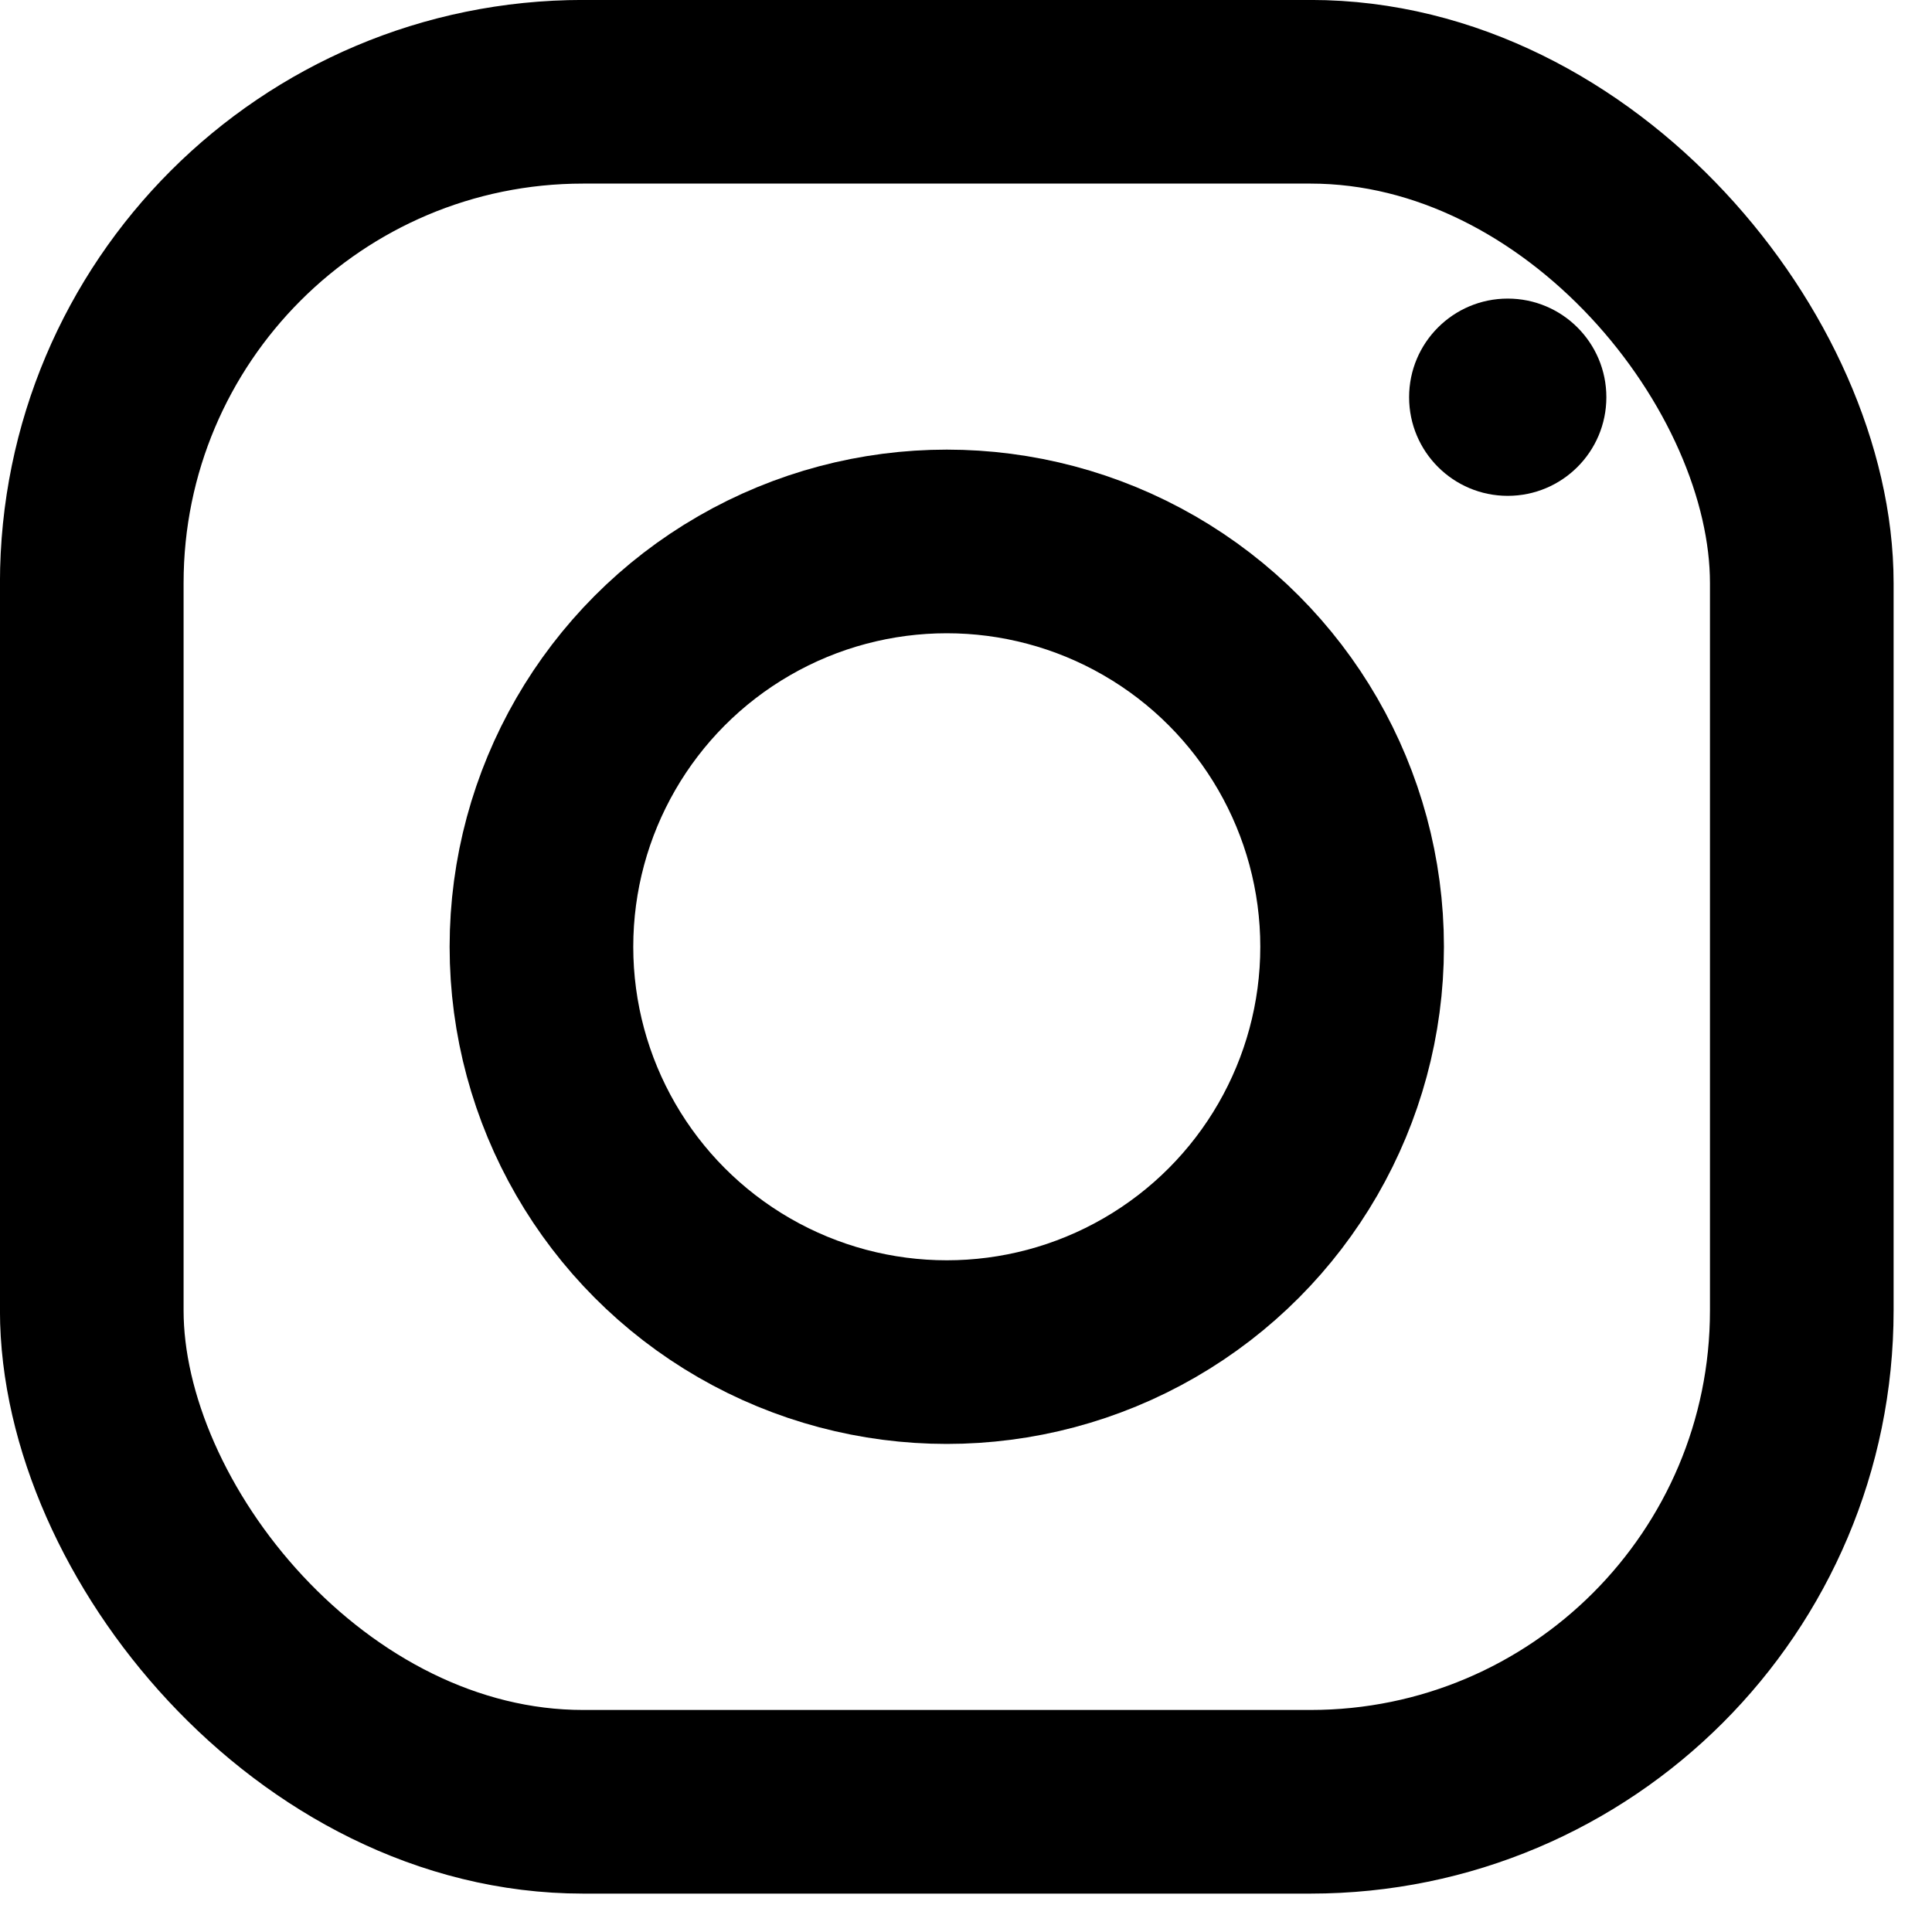 <svg width="20" height="20" viewBox="0 0 20 20" fill="none" xmlns="http://www.w3.org/2000/svg">
<rect x="0.95" y="0.95" width="17.702" height="17.702" rx="5.086" stroke="black" stroke-width="1.901"/>
<circle cx="9.801" cy="9.801" r="4.196" stroke="black" stroke-width="1.901"/>
<circle cx="15.608" cy="4.112" r="1.021" fill="black"/>
</svg>

